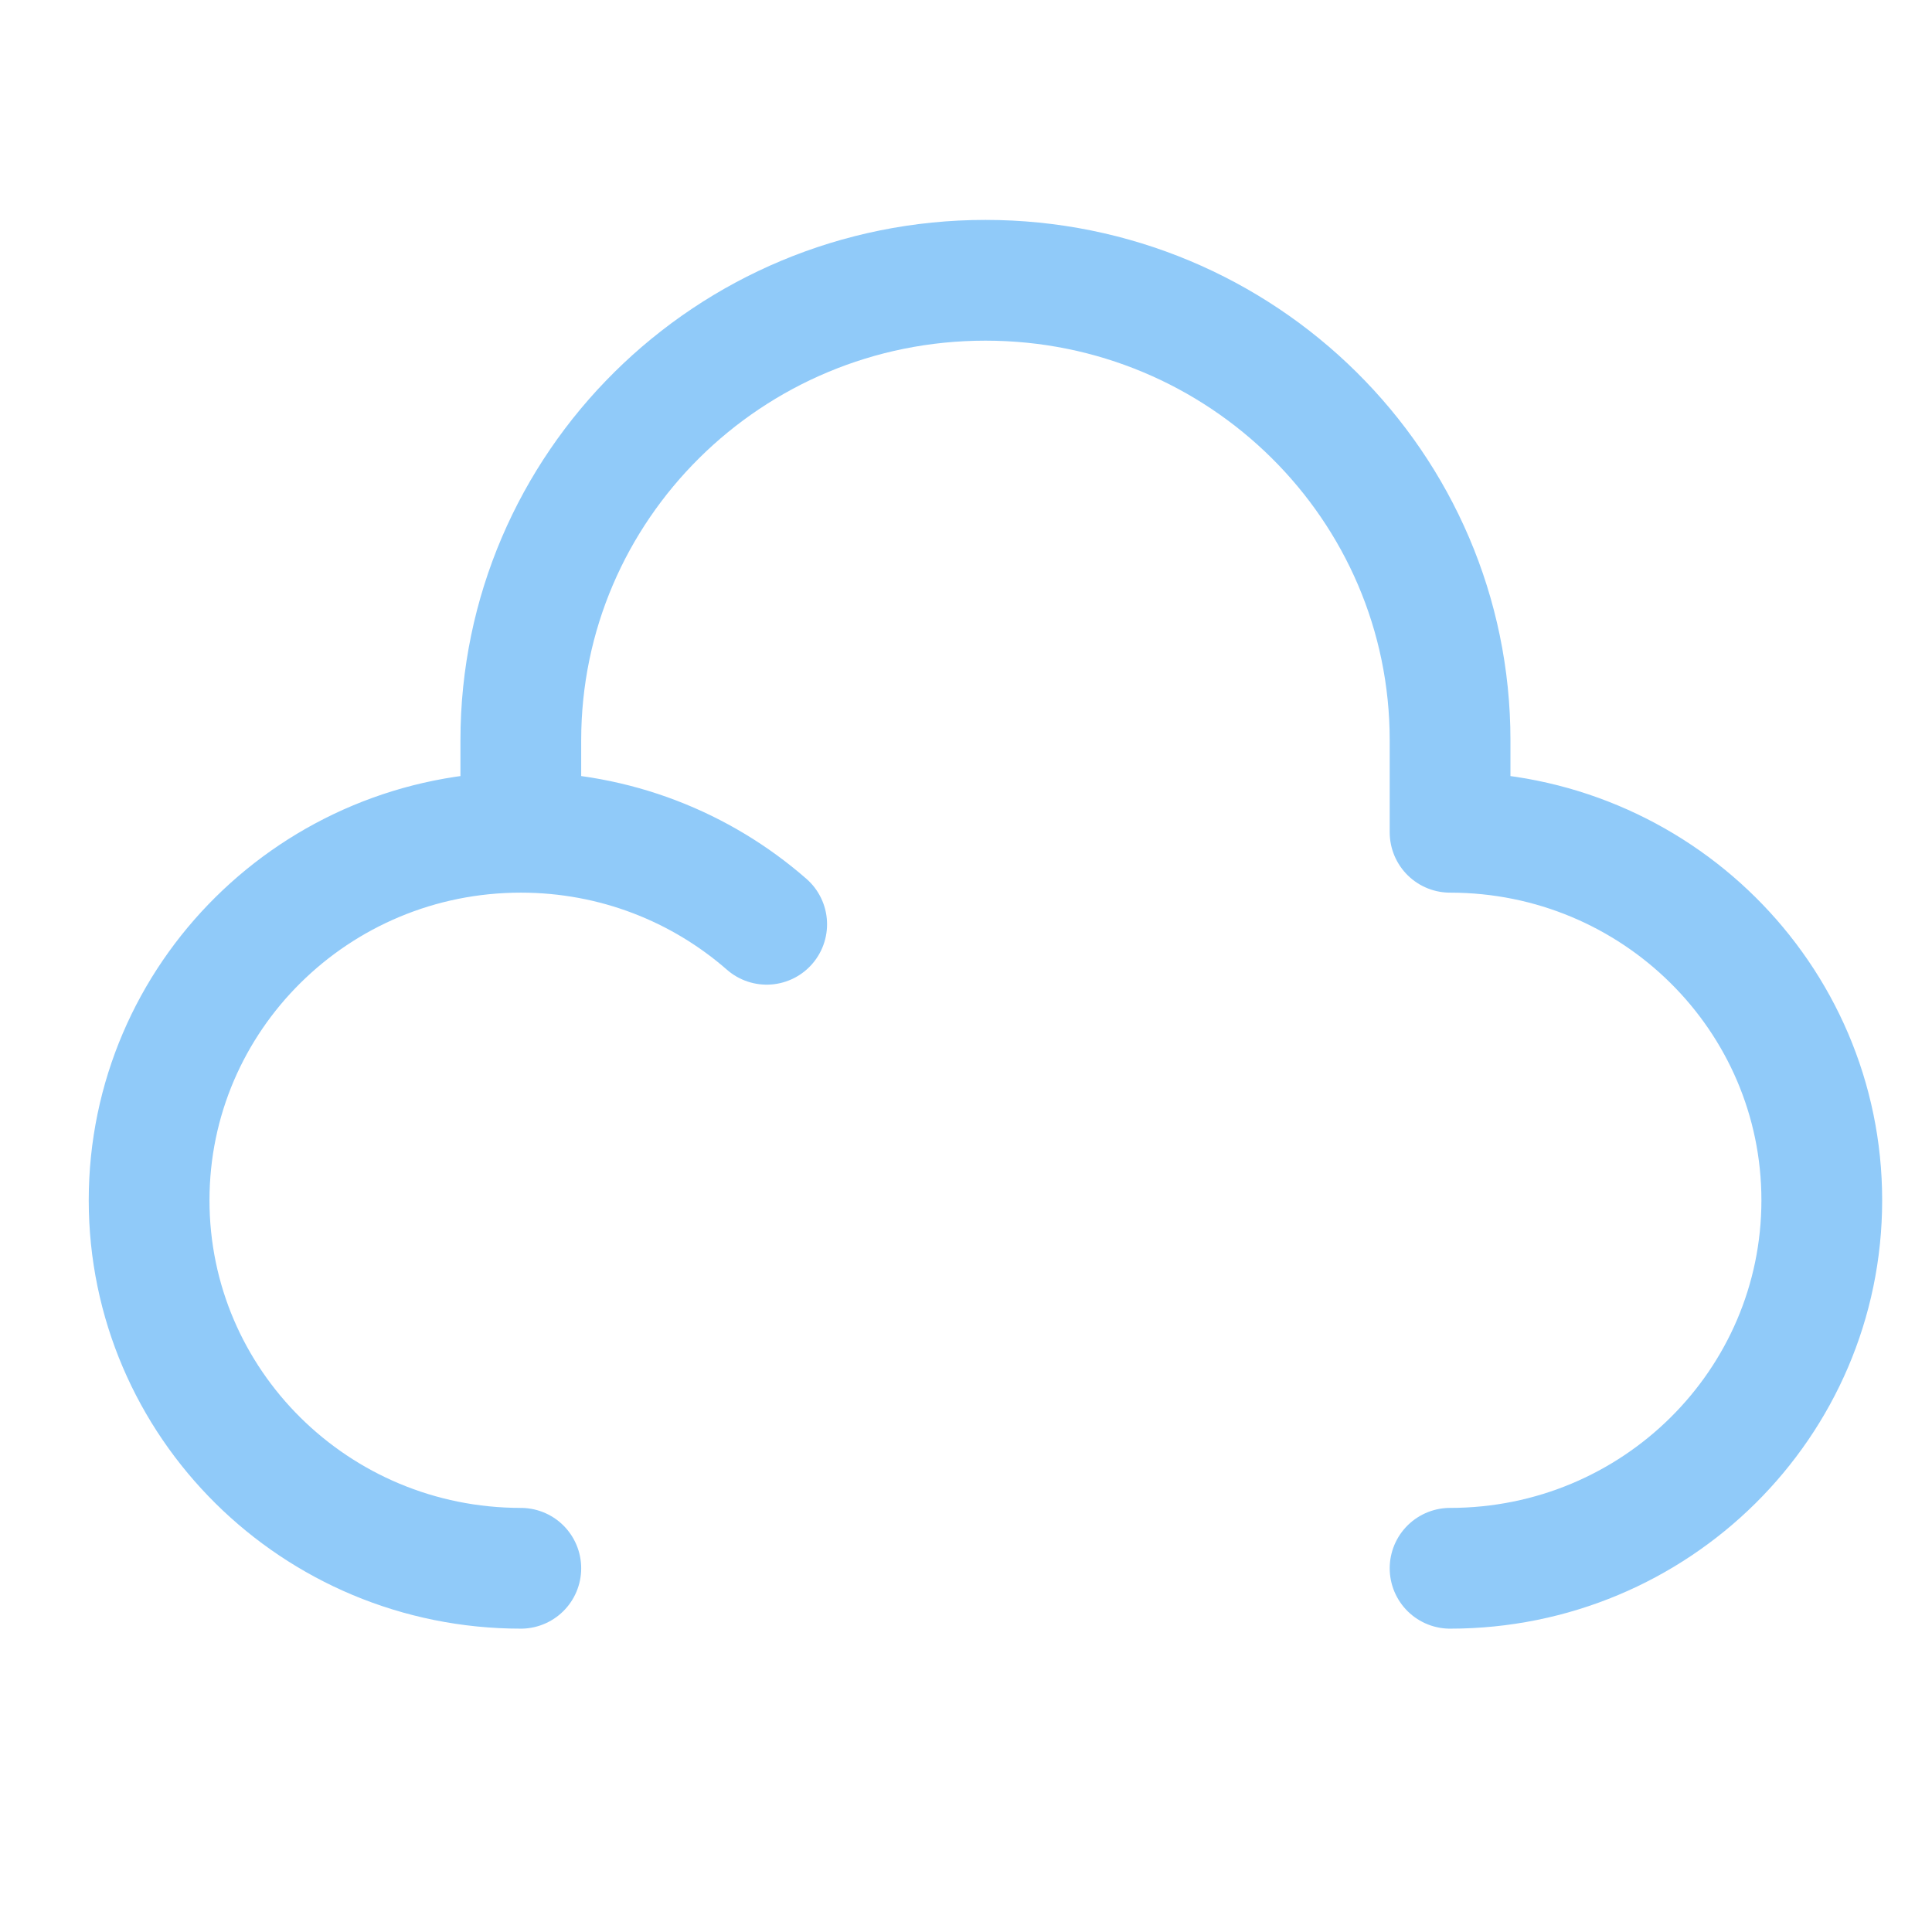 <svg width="344" height="344" viewBox="0 0 344 344" fill="none" xmlns="http://www.w3.org/2000/svg">
<path d="M258.192 279.238C294.744 279.238 324.376 249.901 324.376 213.714C324.376 177.527 294.744 148.19 258.192 148.19V131.809C258.192 86.575 221.153 49.905 175.463 49.905C129.773 49.905 92.734 86.575 92.734 131.809V148.19M92.734 148.19C56.182 148.19 26.55 177.527 26.55 213.714C26.55 249.901 56.182 279.238 92.734 279.238M92.734 148.19C109.519 148.19 124.844 154.376 136.511 164.571" stroke="#90CAF9" stroke-width="21.5" stroke-linecap="round" stroke-linejoin="round"/>
</svg>

